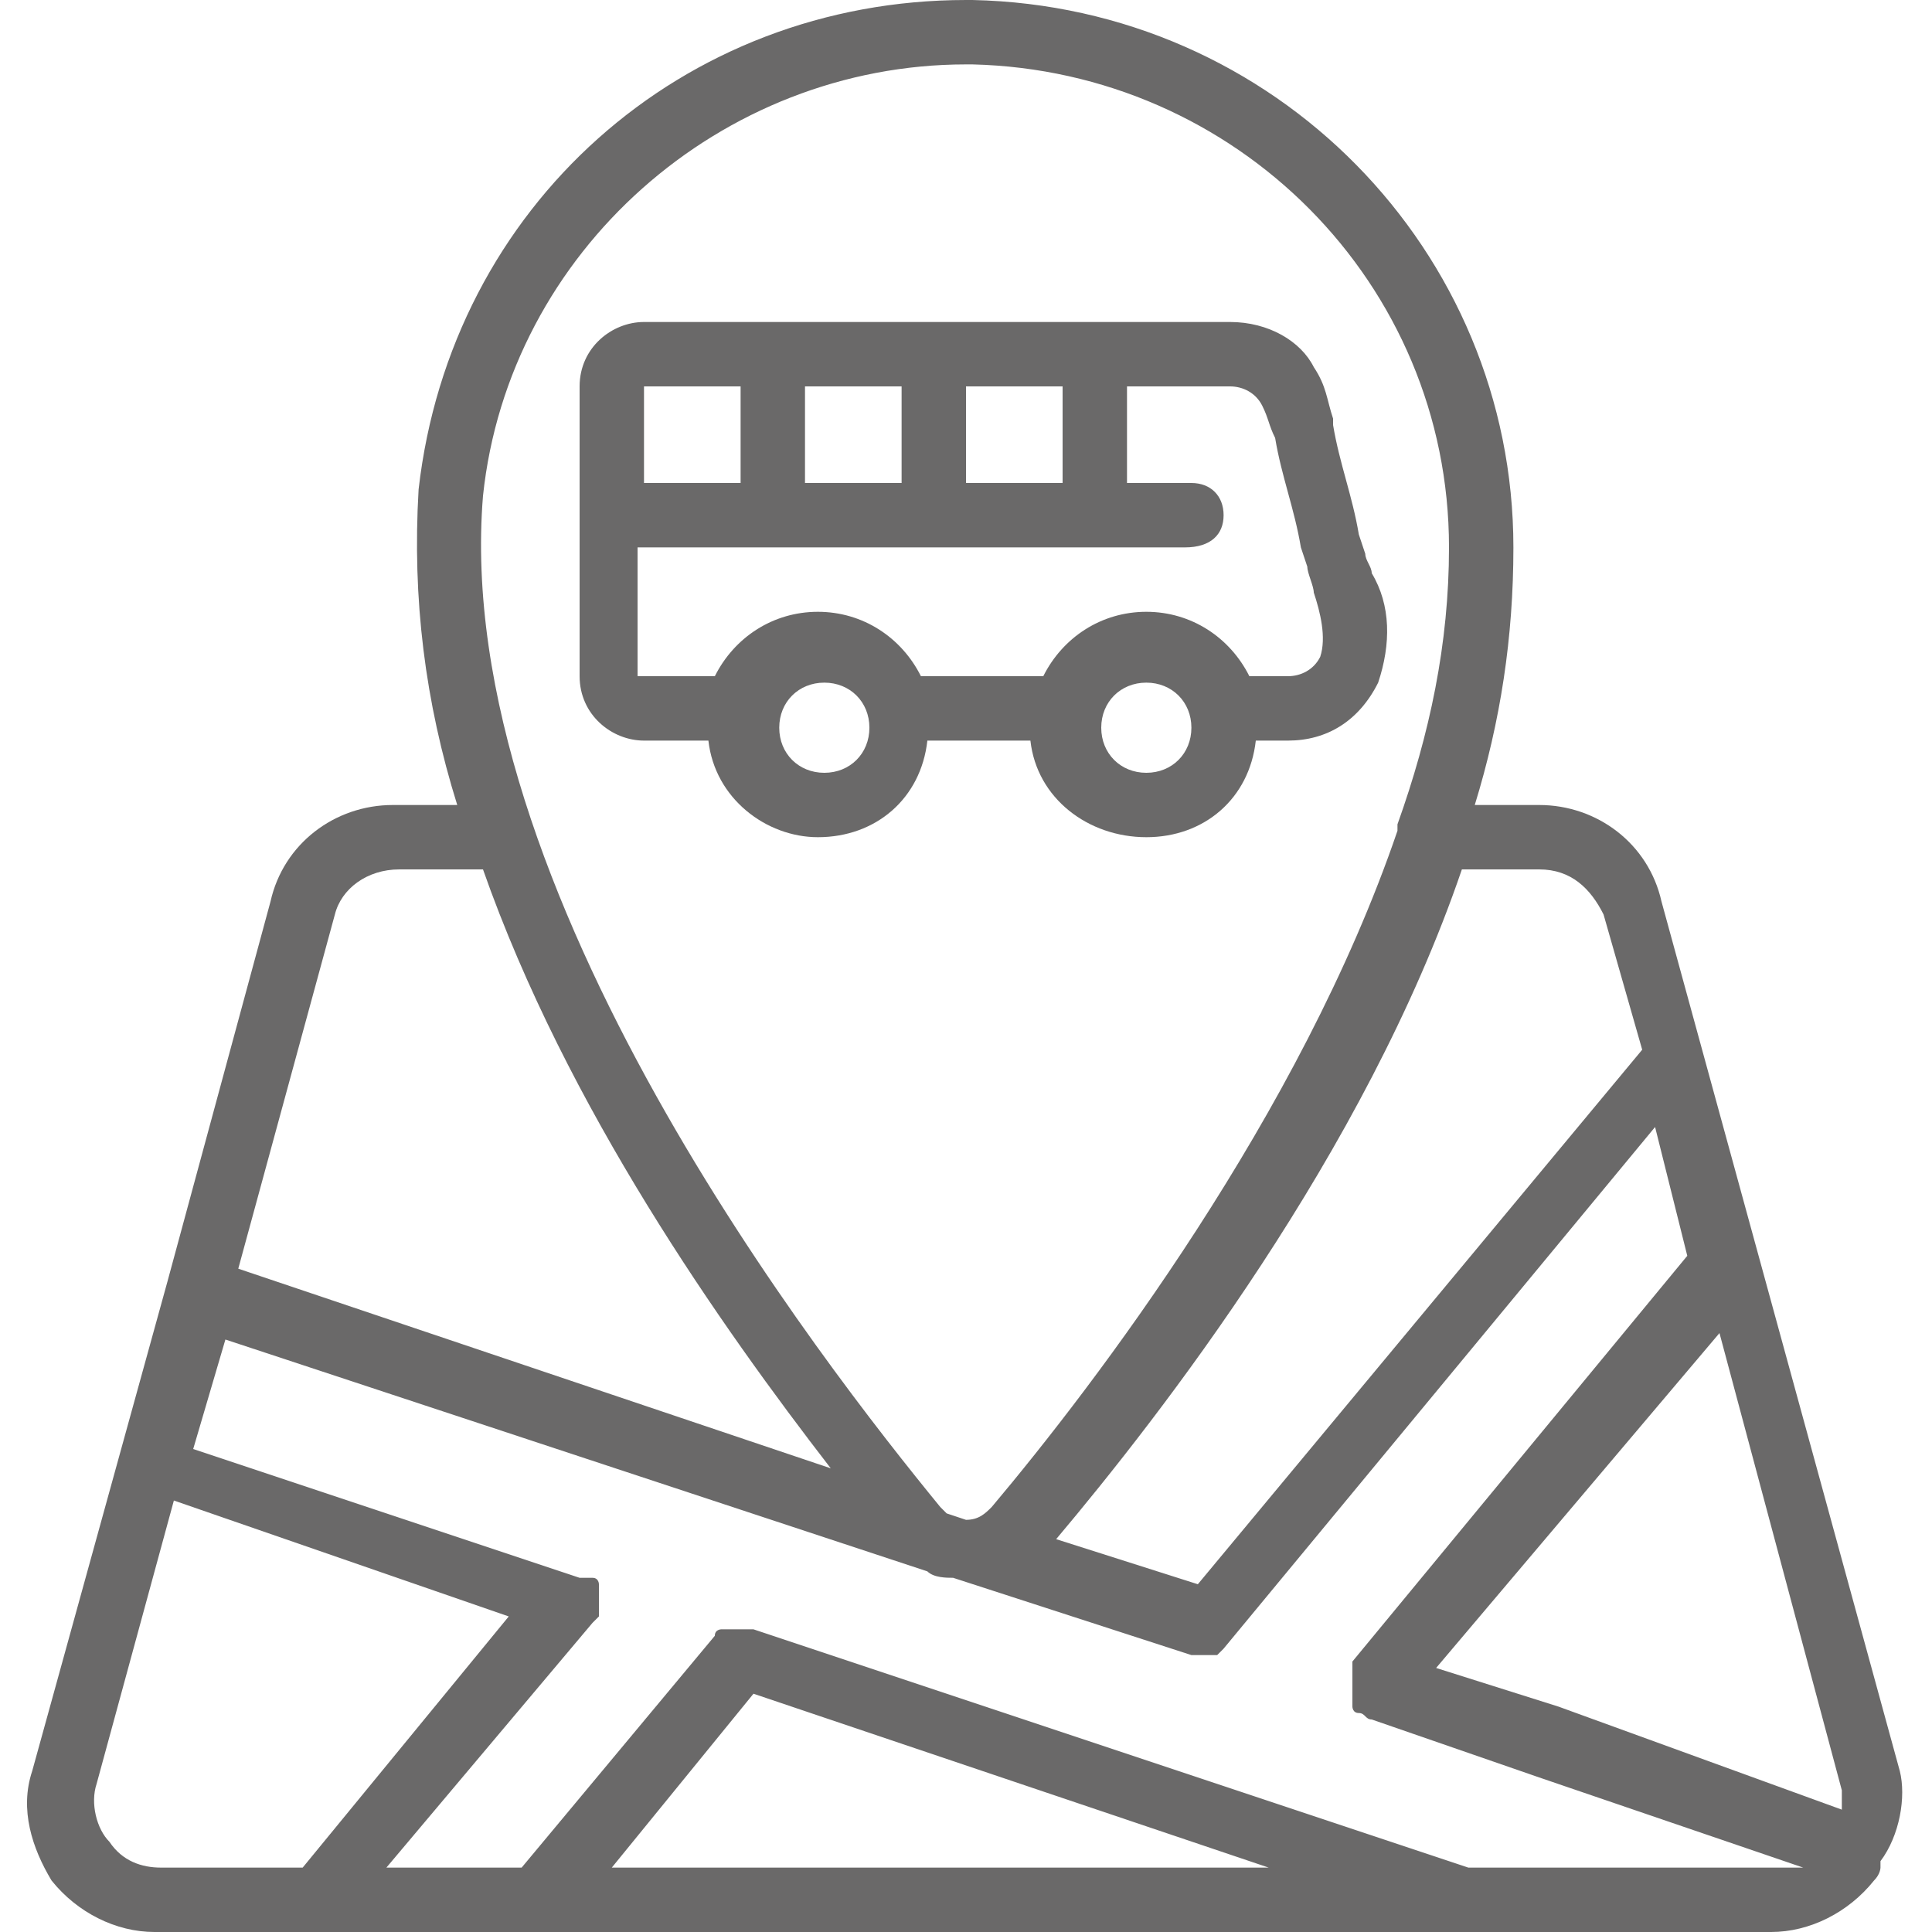 <svg viewBox="0 0 30 30" xmlns="http://www.w3.org/2000/svg"><g fill="#6a6969"><path d="m29.5 27.5-3.7-13.5c-.2-.9-1-1.5-1.9-1.5h-1c.4-1.3.6-2.6.6-4 0-4.6-3.7-8.4-8.4-8.5h-.1c-4.4 0-8 3.2-8.5 7.6-.1 1.7.1 3.3.6 4.9h-1c-.9 0-1.7.6-1.9 1.5l-1.6 5.9-2.1 7.6c-.2.6 0 1.2.3 1.7.4.5 1 .8 1.6.8h25.1c.6 0 1.2-.3 1.6-.8.1-.1.1-.2.1-.2s0 0 0-.1c.3-.4.4-1 .3-1.4zm-5.6-14c.5 0 .8.3 1 .7l.6 2.1-6.9 8.3-2.2-.7c1.6-1.9 4.8-6 6.3-10.4zm-16.4-5.8c.4-3.8 3.7-6.7 7.5-6.7h.1c4.1.1 7.4 3.4 7.4 7.5 0 1.5-.3 2.9-.8 4.3v.1c-1.5 4.4-4.7 8.6-6.3 10.5-.1.1-.2.2-.4.2l-.3-.1s-.1-.1-.1-.1c-1.8-2.2-7.6-9.6-7.1-15.7zm-2.3 6.5c.1-.4.5-.7 1-.7h1.3c1.3 3.7 3.7 7.1 5.4 9.3l-9.2-3.1zm-2.7 14.8c-.3 0-.6-.1-.8-.4-.2-.2-.3-.6-.2-.9l1.2-4.4 5.2 1.8-3.2 3.9zm7 0 2.2-2.7 8 2.7zm18 0h-4.7l-11.1-3.7h-.1s0 0-.1 0h-.1-.1s0 0-.1 0c0 0-.1 0-.1.1l-3 3.6h-2.1l3.2-3.8s.1-.1.1-.1v-.1s0 0 0-.1v-.1-.1s0 0 0-.1c0 0 0-.1-.1-.1s0 0-.1 0h-.1l-6-2 .5-1.7 10.9 3.6c.1.1.3.1.4.1l3.7 1.2h.2.2s.1-.1.1-.1l6.7-8.1.5 2-5.2 6.3v.1.1.1.1.1.1.1s0 .1.1.1.1.1.2.1l2.6.9 4.1 1.4c-.1 0-.3 0-.5 0zm-3.3-2.5c-.1 0-.1 0 0 0l-1.9-.6 4.4-5.2 1.9 7.1v.3z"/><path d="m17.8 13c.9 0 1.6-.6 1.7-1.5h.5c.6 0 1.1-.3 1.4-.9.2-.6.2-1.2-.1-1.7 0-.1-.1-.2-.1-.3l-.1-.3c-.1-.6-.3-1.1-.4-1.7v-.1c-.1-.3-.1-.5-.3-.8-.2-.4-.7-.7-1.3-.7h-9.1c-.5 0-1 .4-1 1v4.5c0 .6.5 1 1 1h1c.1.9.9 1.5 1.7 1.5.9 0 1.6-.6 1.7-1.5h1.6c.1.9.9 1.5 1.8 1.5zm0-1c-.4 0-.7-.3-.7-.7s.3-.7.7-.7.7.3.7.7-.3.7-.7.7zm-2.8-6h1.5v1.5h-1.5zm-2.5 0h1.5v1.5h-1.5zm-2.5 0h1.5v1.5h-1.5zm2.8 6c-.4 0-.7-.3-.7-.7s.3-.7.7-.7.7.3.7.7-.3.7-.7.7zm1.5-1.5c-.3-.6-.9-1-1.6-1s-1.3.4-1.6 1h-1.2v-2h8.5c.4 0 .6-.2.6-.5s-.2-.5-.5-.5h-1v-1.5h1.6c.2 0 .4.1.5.3s.1.3.2.5c.1.6.3 1.1.4 1.7l.1.3c0 .1.1.3.1.4.1.3.2.7.1 1-.1.2-.3.3-.5.3h-.6c-.3-.6-.9-1-1.6-1s-1.3.4-1.6 1z"/></g></svg>